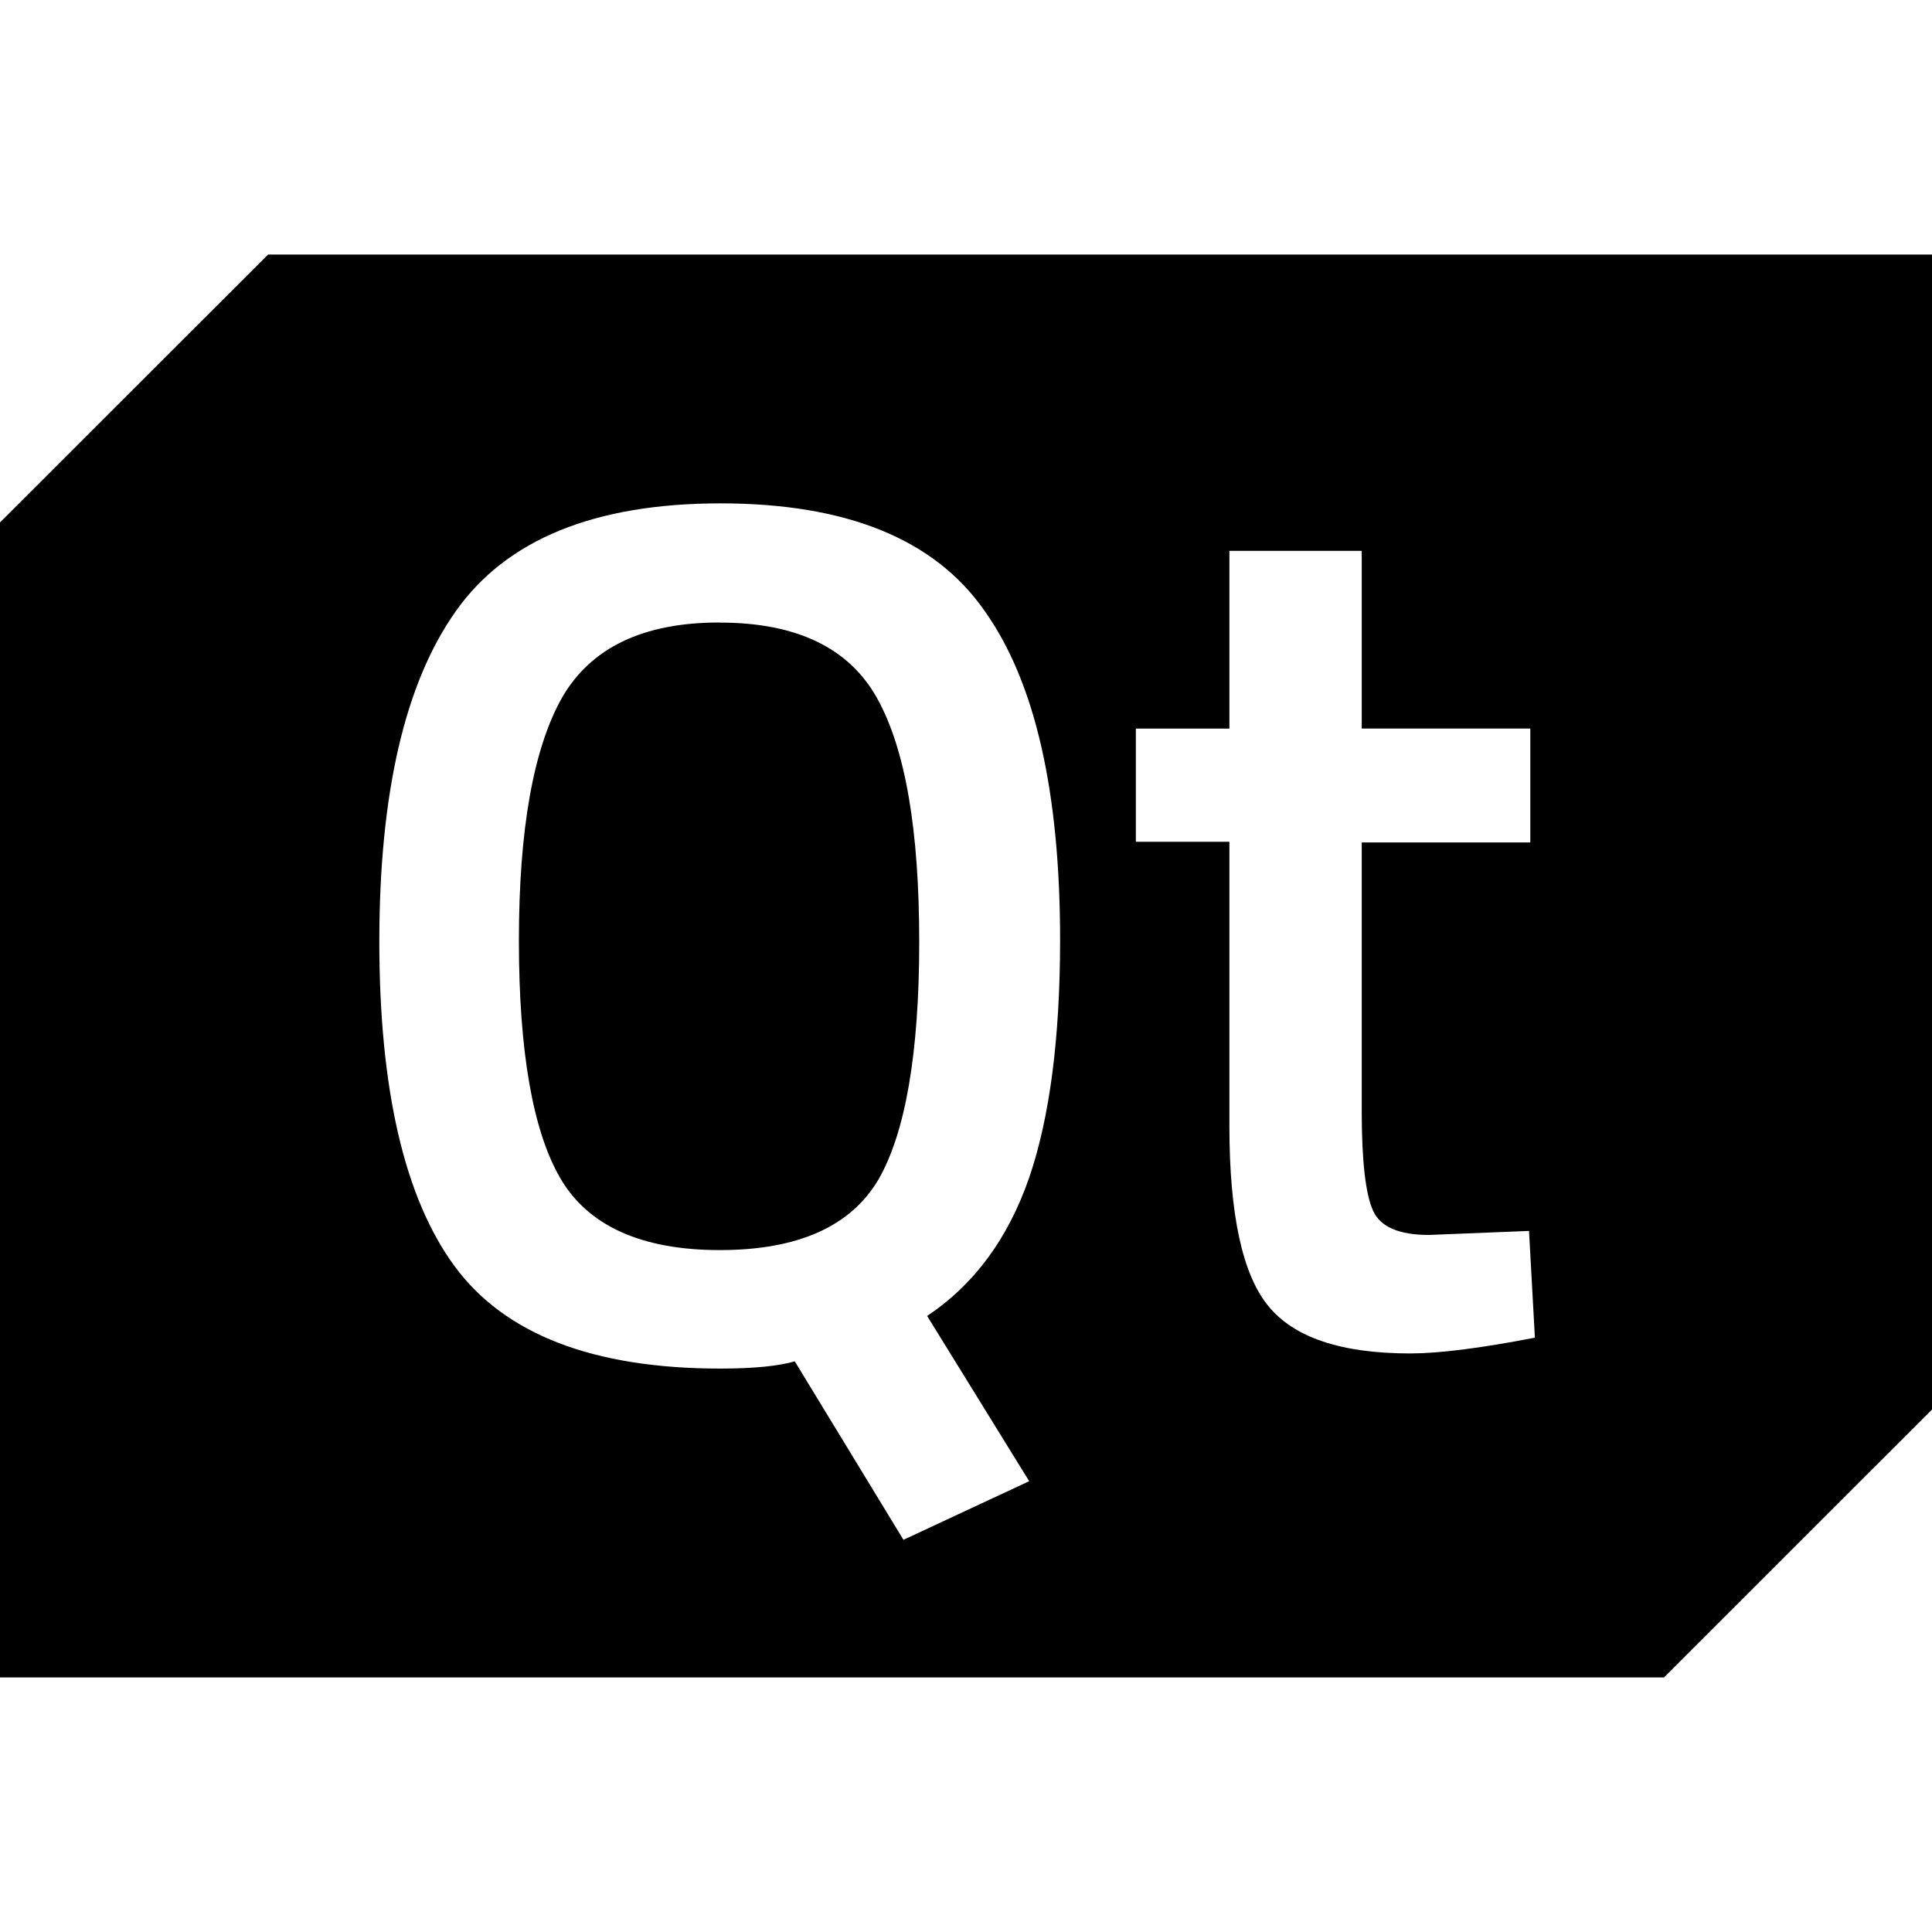 <?xml version="1.0" encoding="utf-8"?>
<!-- Generator: www.svgicons.com -->
<svg xmlns="http://www.w3.org/2000/svg" width="800" height="800" viewBox="0 0 24 24">
<path fill="currentColor" d="M21.693 3.162H3.33L0 6.49v14.348h20.671L24 17.51V3.162zM12.785 18.4l-1.562.728l-1.35-2.217c-.196.057-.499.09-.924.09q-2.37 0-3.305-1.276c-.622-.85-.932-2.2-.932-4.033q.002-2.76.949-4.098q.945-1.34 3.288-1.341c1.562 0 2.658.441 3.28 1.333c.63.883.94 2.25.94 4.098q-.002 1.828-.384 2.945c-.261.752-.679 1.325-1.268 1.718zm4.736-1.587q-1.287 0-1.766-.59q-.482-.588-.483-2.232v-3.534H14.11V9.051h1.162V6.843h1.644V9.05h2.094v1.415h-2.094v3.346c0 .622.05 1.03.14 1.227c.09.204.326.303.695.303l1.243-.05l.073 1.326q-1.006.195-1.546.196m-8.58-9.08q-1.425-.002-1.963.94c-.352.63-.532 1.629-.532 3.011c0 1.374.172 2.364.515 2.953s1.006.892 1.98.892c.973 0 1.628-.295 1.971-.876c.335-.58.507-1.57.507-2.953c0-1.39-.172-2.396-.523-3.026s-1.006-.94-1.955-.94Z"/>
</svg>